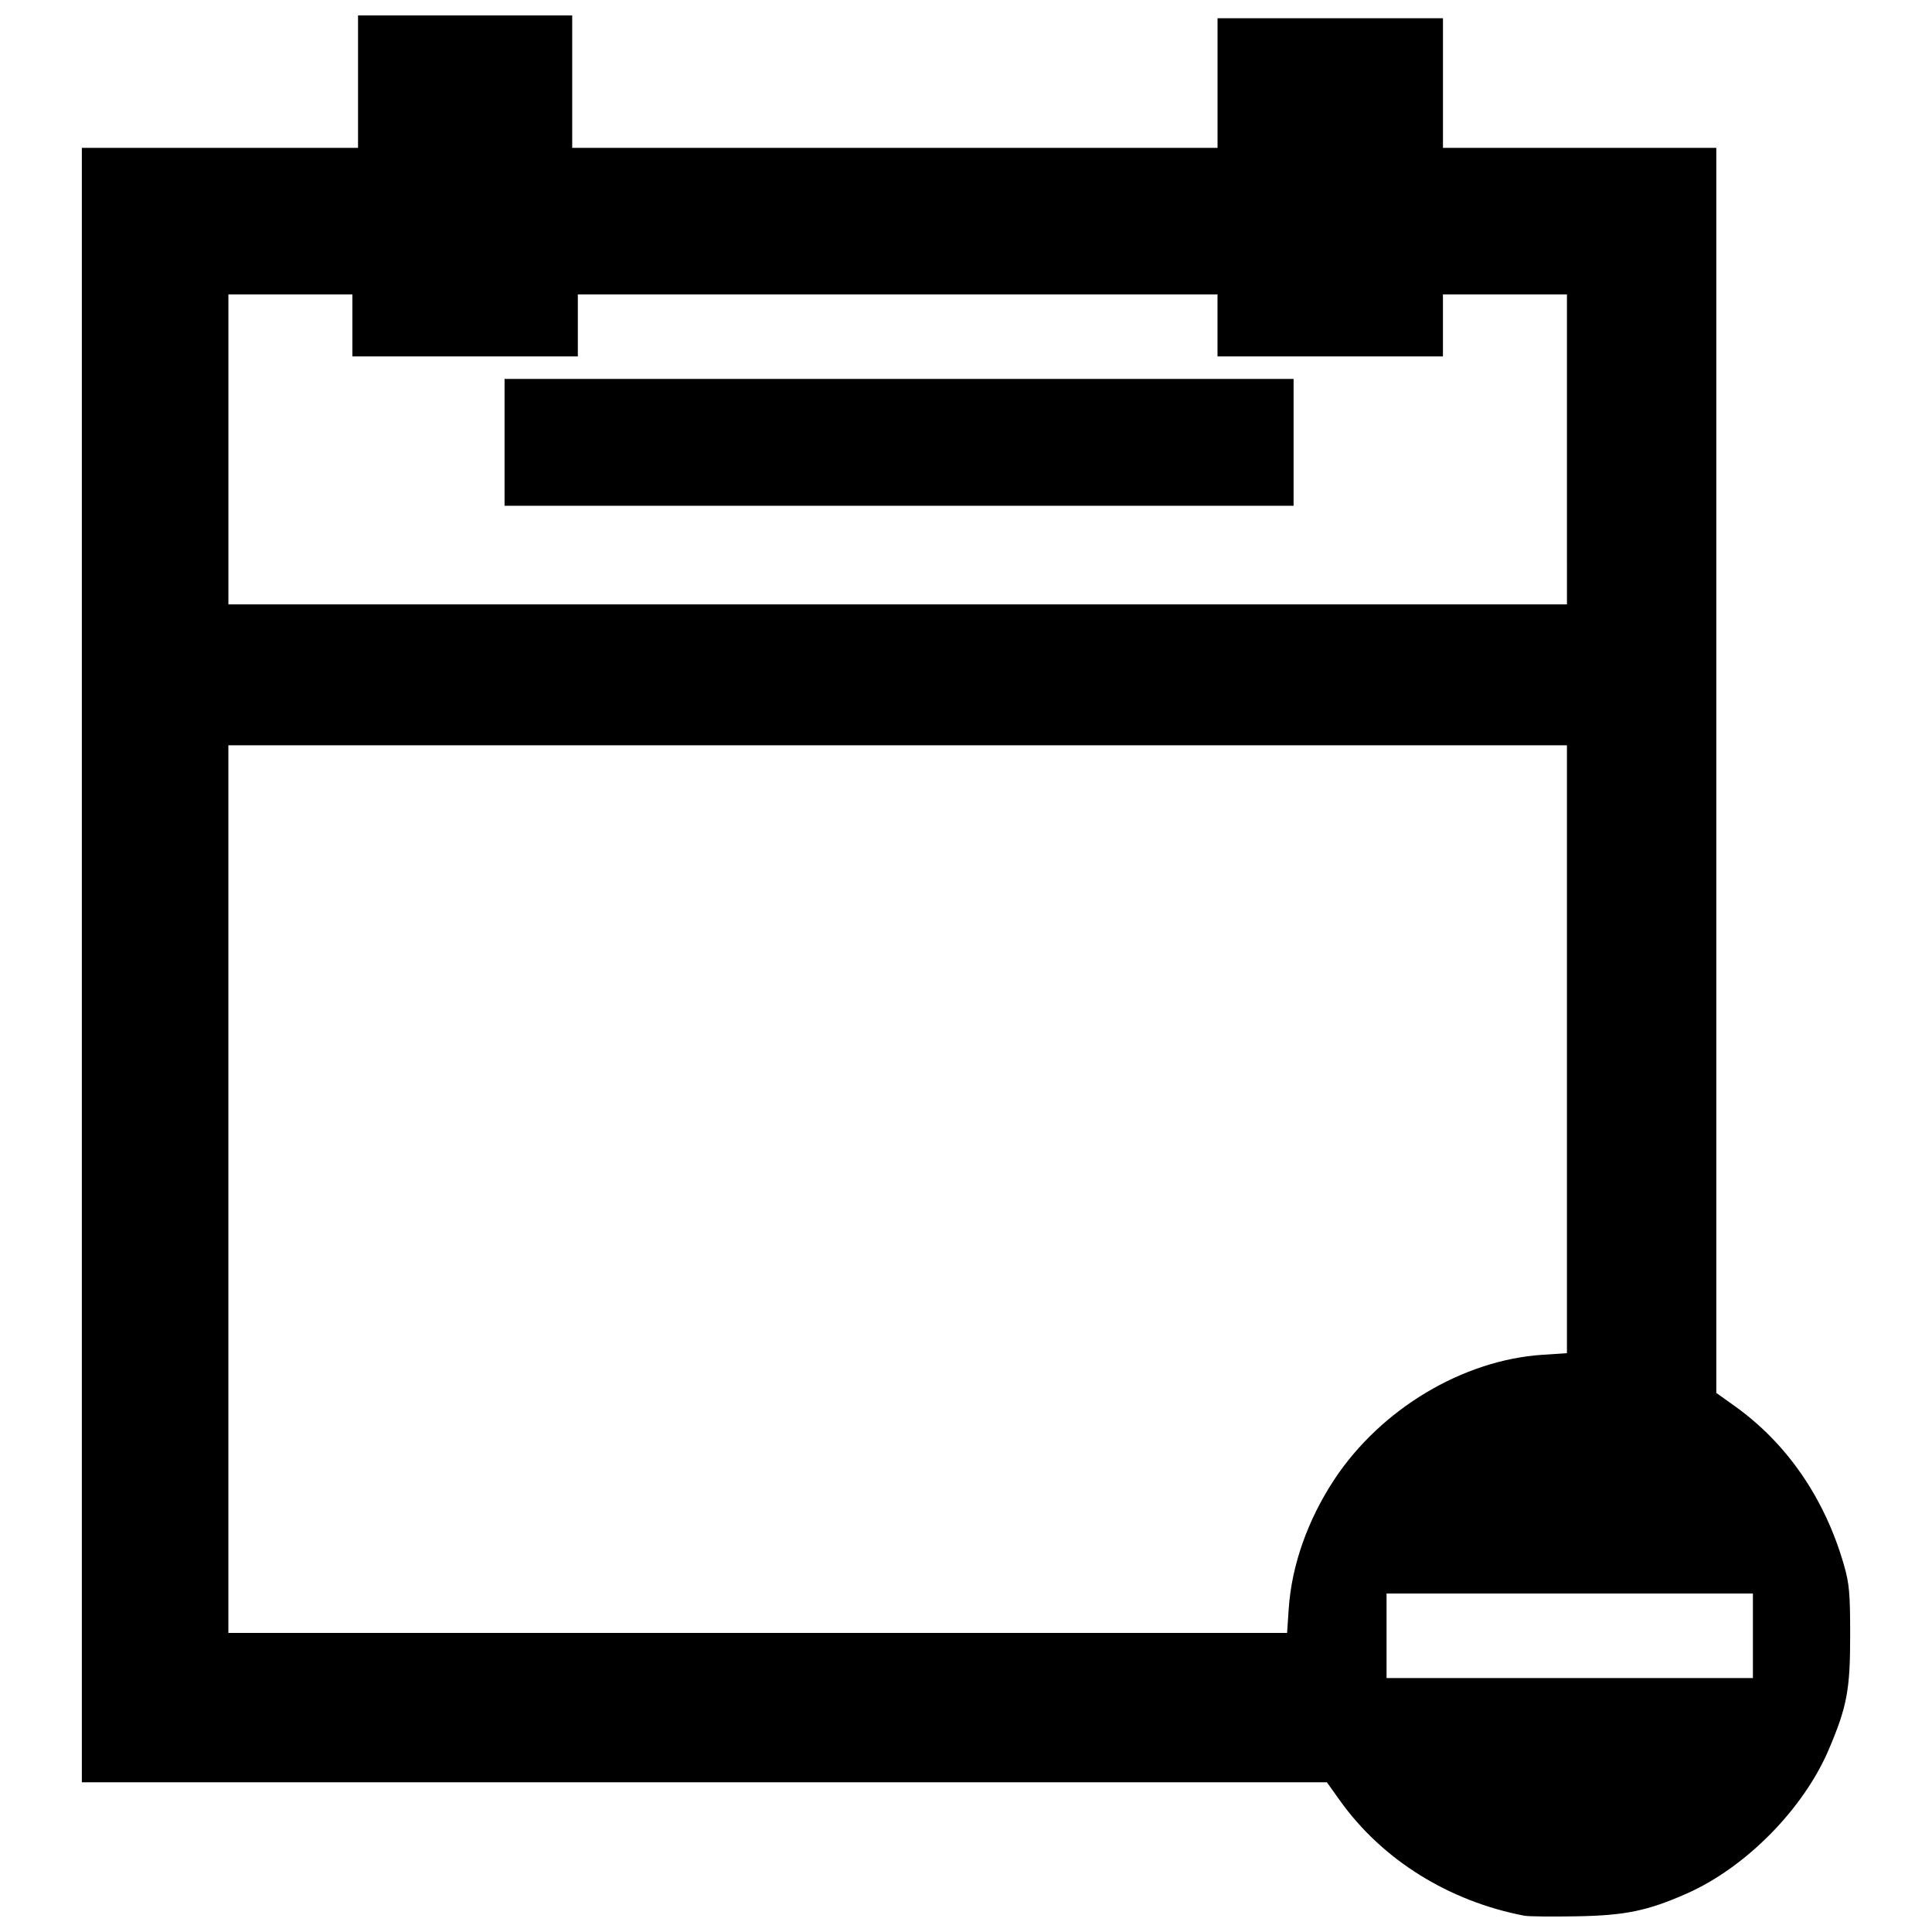 <?xml version="1.0" encoding="UTF-8"?>
<!-- Uploaded to: SVG Repo, www.svgrepo.com, Generator: SVG Repo Mixer Tools -->
<svg width="800px" height="800px" version="1.1" viewBox="144 144 512 512" xmlns="http://www.w3.org/2000/svg">
 <defs>
  <clipPath id="a">
   <path d="m165 148.09h470v503.81h-470z"/>
  </clipPath>
 </defs>
 <g clip-path="url(#a)">
  <path d="m548.05 651.7c-20.105-3.832-37.758-14.844-48.961-30.543l-3.445-4.828h-329.95v-433.14h73.188v-35.102h56.758v35.102h171.02v-34.352h59.742v34.352h72.438v329.95l4.828 3.445c13.836 9.871 23.852 24.395 28.938 41.953 1.488 5.133 1.707 7.562 1.707 18.957 0 14.312-0.844 18.816-5.656 30.121-6.711 15.773-21.984 31.266-37.656 38.195-10.34 4.574-16.281 5.805-29.125 6.031-6.57 0.117-12.789 0.051-13.816-0.145zm60.488-74.203v-11.203h-97.086v22.406h97.086zm-123-7.281c0.766-11.434 5.086-23.609 12.156-34.262 12.328-18.574 33.941-31.504 55.023-32.918l6.535-0.438v-161.09h-354.73v235.24h280.57l0.438-6.535zm73.715-307.12v-41.074h-32.859v16.43h-59.742v-16.43h-169.52v16.43h-59.742v-16.43h-32.859v82.148h354.73zm-281.54-1.867v-16.805h209.1v33.609h-209.1z"/>
 </g>
</svg>